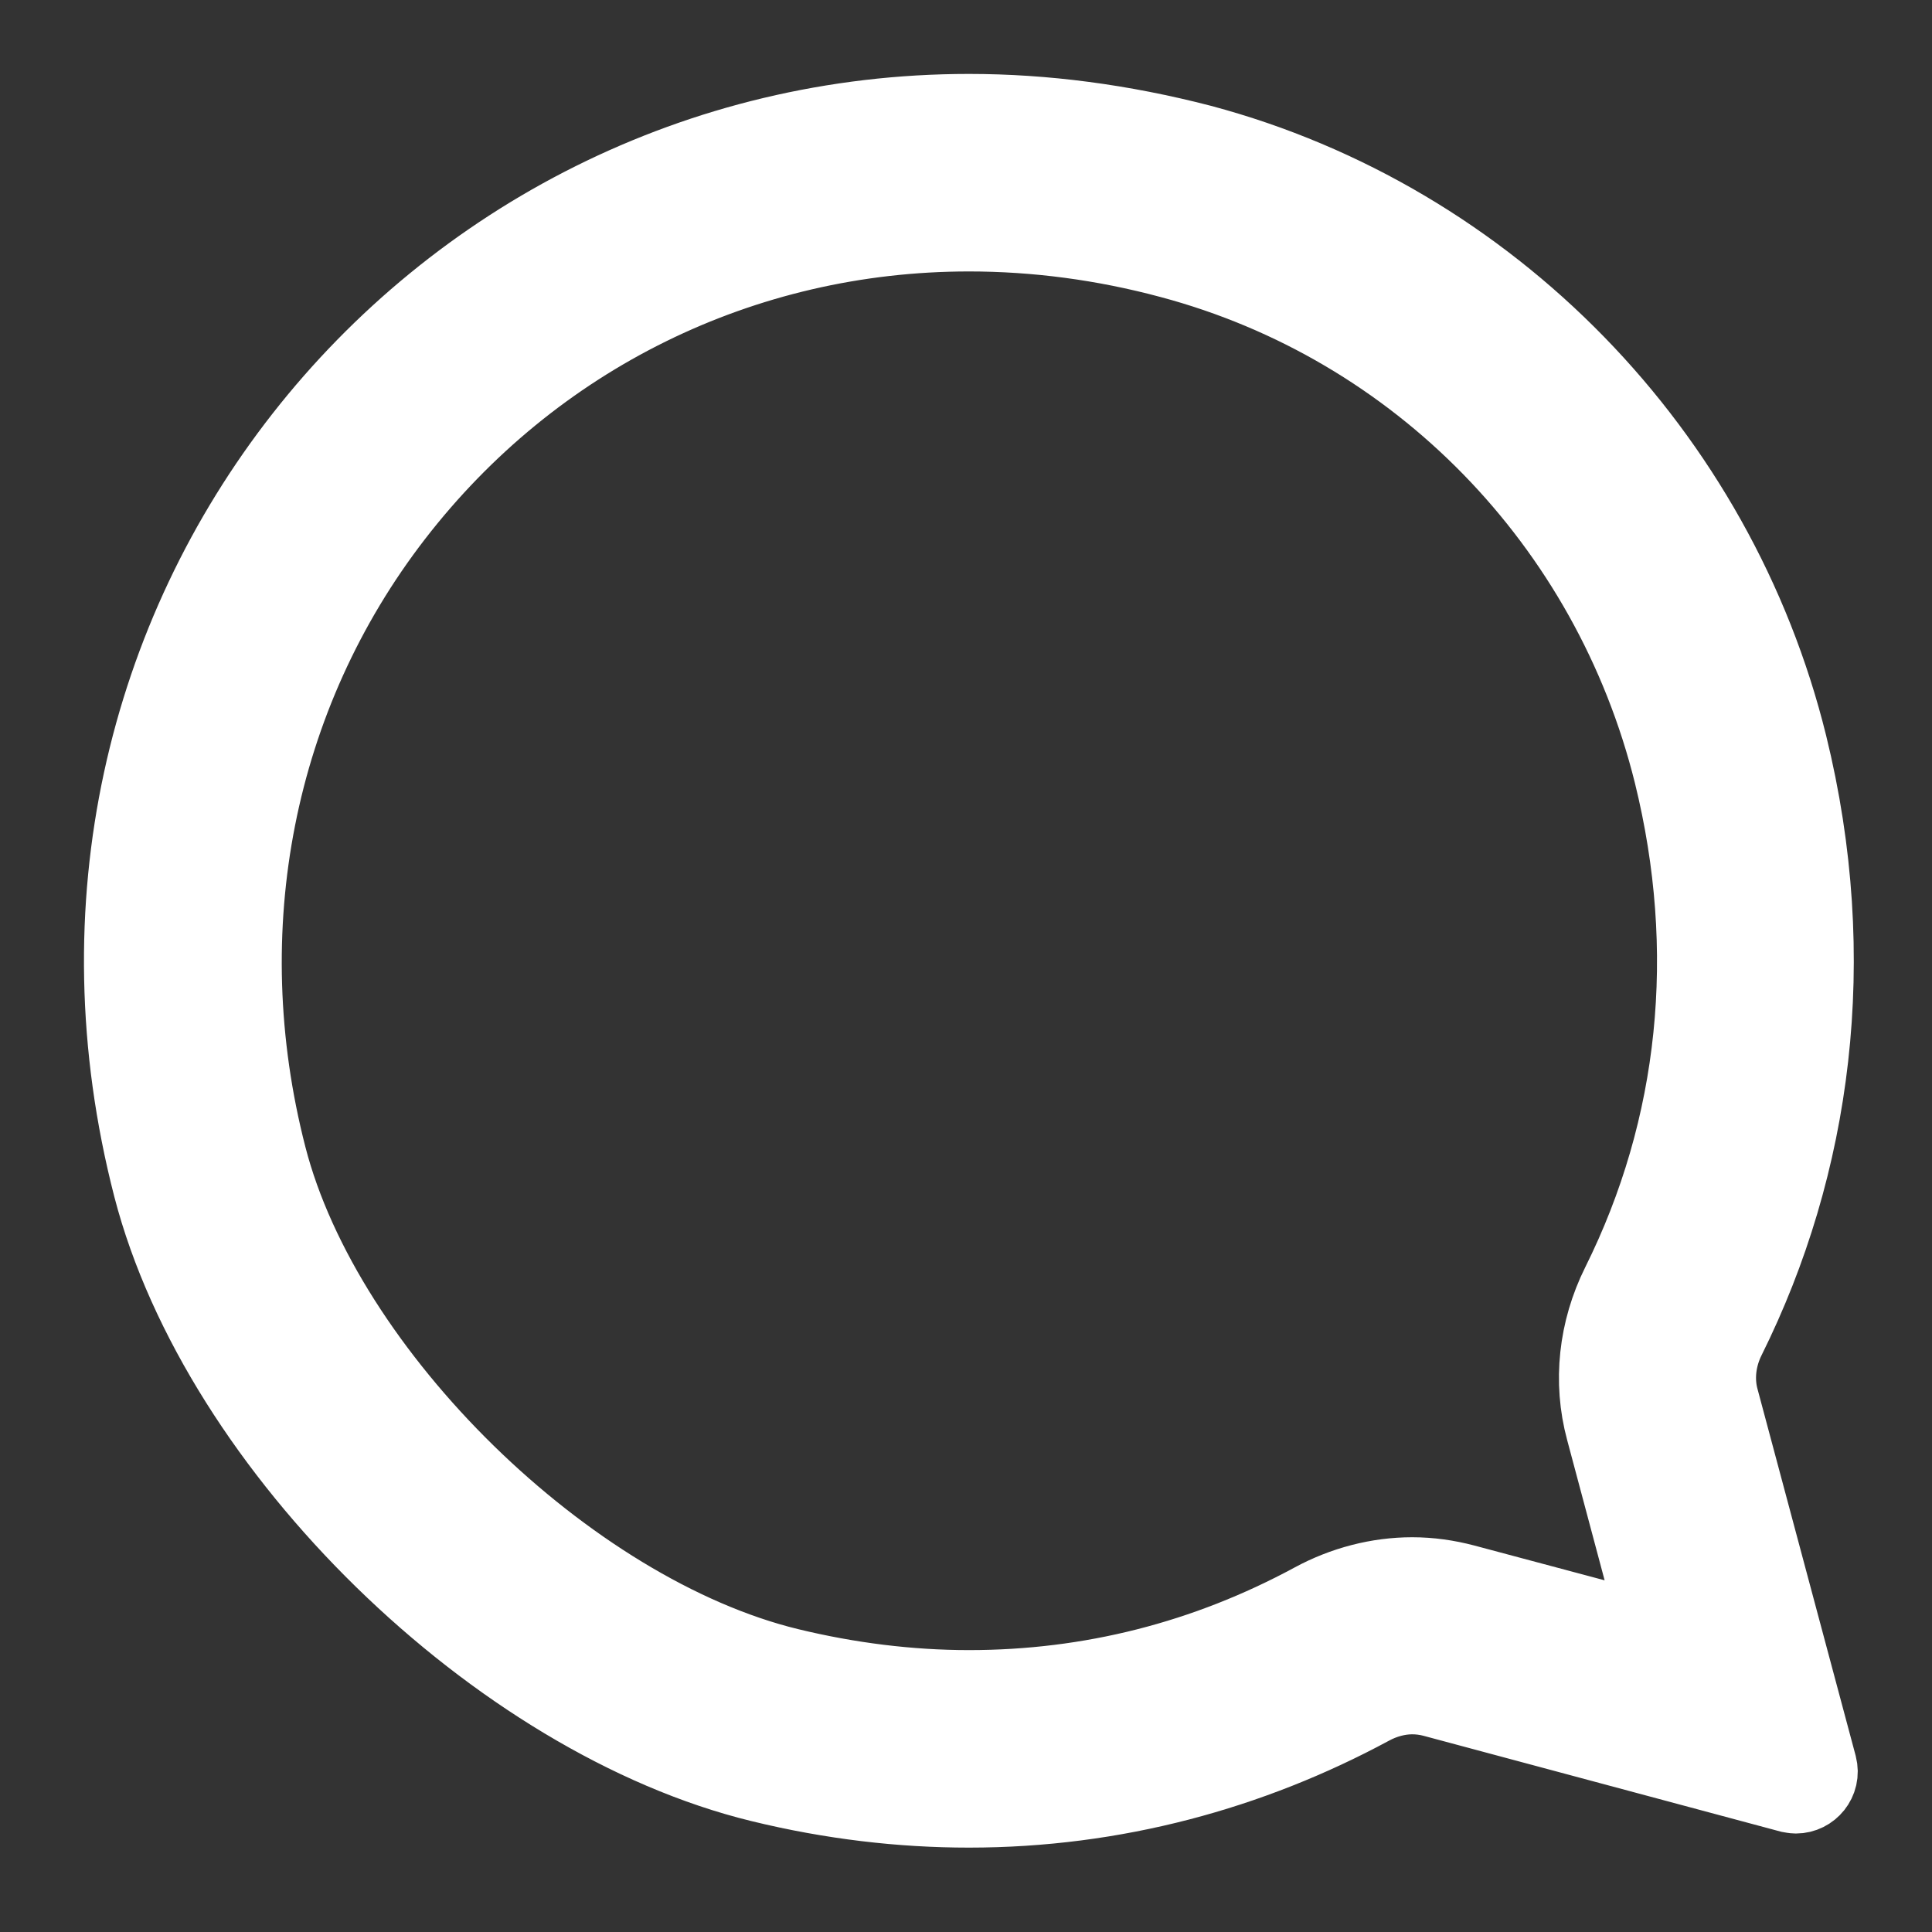 <svg width="17" height="17" viewBox="0 0 17 17" fill="none" xmlns="http://www.w3.org/2000/svg">
<rect x="0" y="0" width="17" height="17" fill="#333333" stroke="none"/>
<path fill-rule="evenodd" clip-rule="evenodd" d="M15.986 15.541L15.122 12.313C15.073 12.133 15.098 11.937 15.183 11.767C15.936 10.252 16.188 8.443 15.724 6.556C15.094 4.002 13.105 1.952 10.565 1.274C9.871 1.094 9.188 1.005 8.526 1.005C3.777 1.005 0.068 5.471 1.349 10.441C1.944 12.739 4.393 15.119 6.697 15.68C7.319 15.832 7.932 15.903 8.526 15.903C9.804 15.903 11 15.573 12.051 15.006C12.168 14.942 12.299 14.906 12.426 14.906C12.49 14.906 12.553 14.914 12.617 14.931L15.752 15.772C15.77 15.775 15.788 15.779 15.802 15.779C15.922 15.779 16.018 15.665 15.986 15.541ZM14.132 12.579L14.62 14.406L12.882 13.942C12.734 13.903 12.582 13.881 12.426 13.881C12.129 13.881 11.828 13.959 11.559 14.105C10.614 14.616 9.595 14.874 8.526 14.874C7.999 14.874 7.464 14.807 6.937 14.679C4.987 14.204 2.839 12.104 2.344 10.181C1.827 8.174 2.234 6.113 3.459 4.527C4.683 2.942 6.53 2.034 8.526 2.034C9.114 2.034 9.712 2.112 10.303 2.271C12.486 2.853 14.181 4.591 14.73 6.805C15.115 8.365 14.956 9.923 14.266 11.309C14.068 11.707 14.018 12.157 14.132 12.579Z" fill="white" stroke="white" stroke-width="0.709"/>
</svg>
